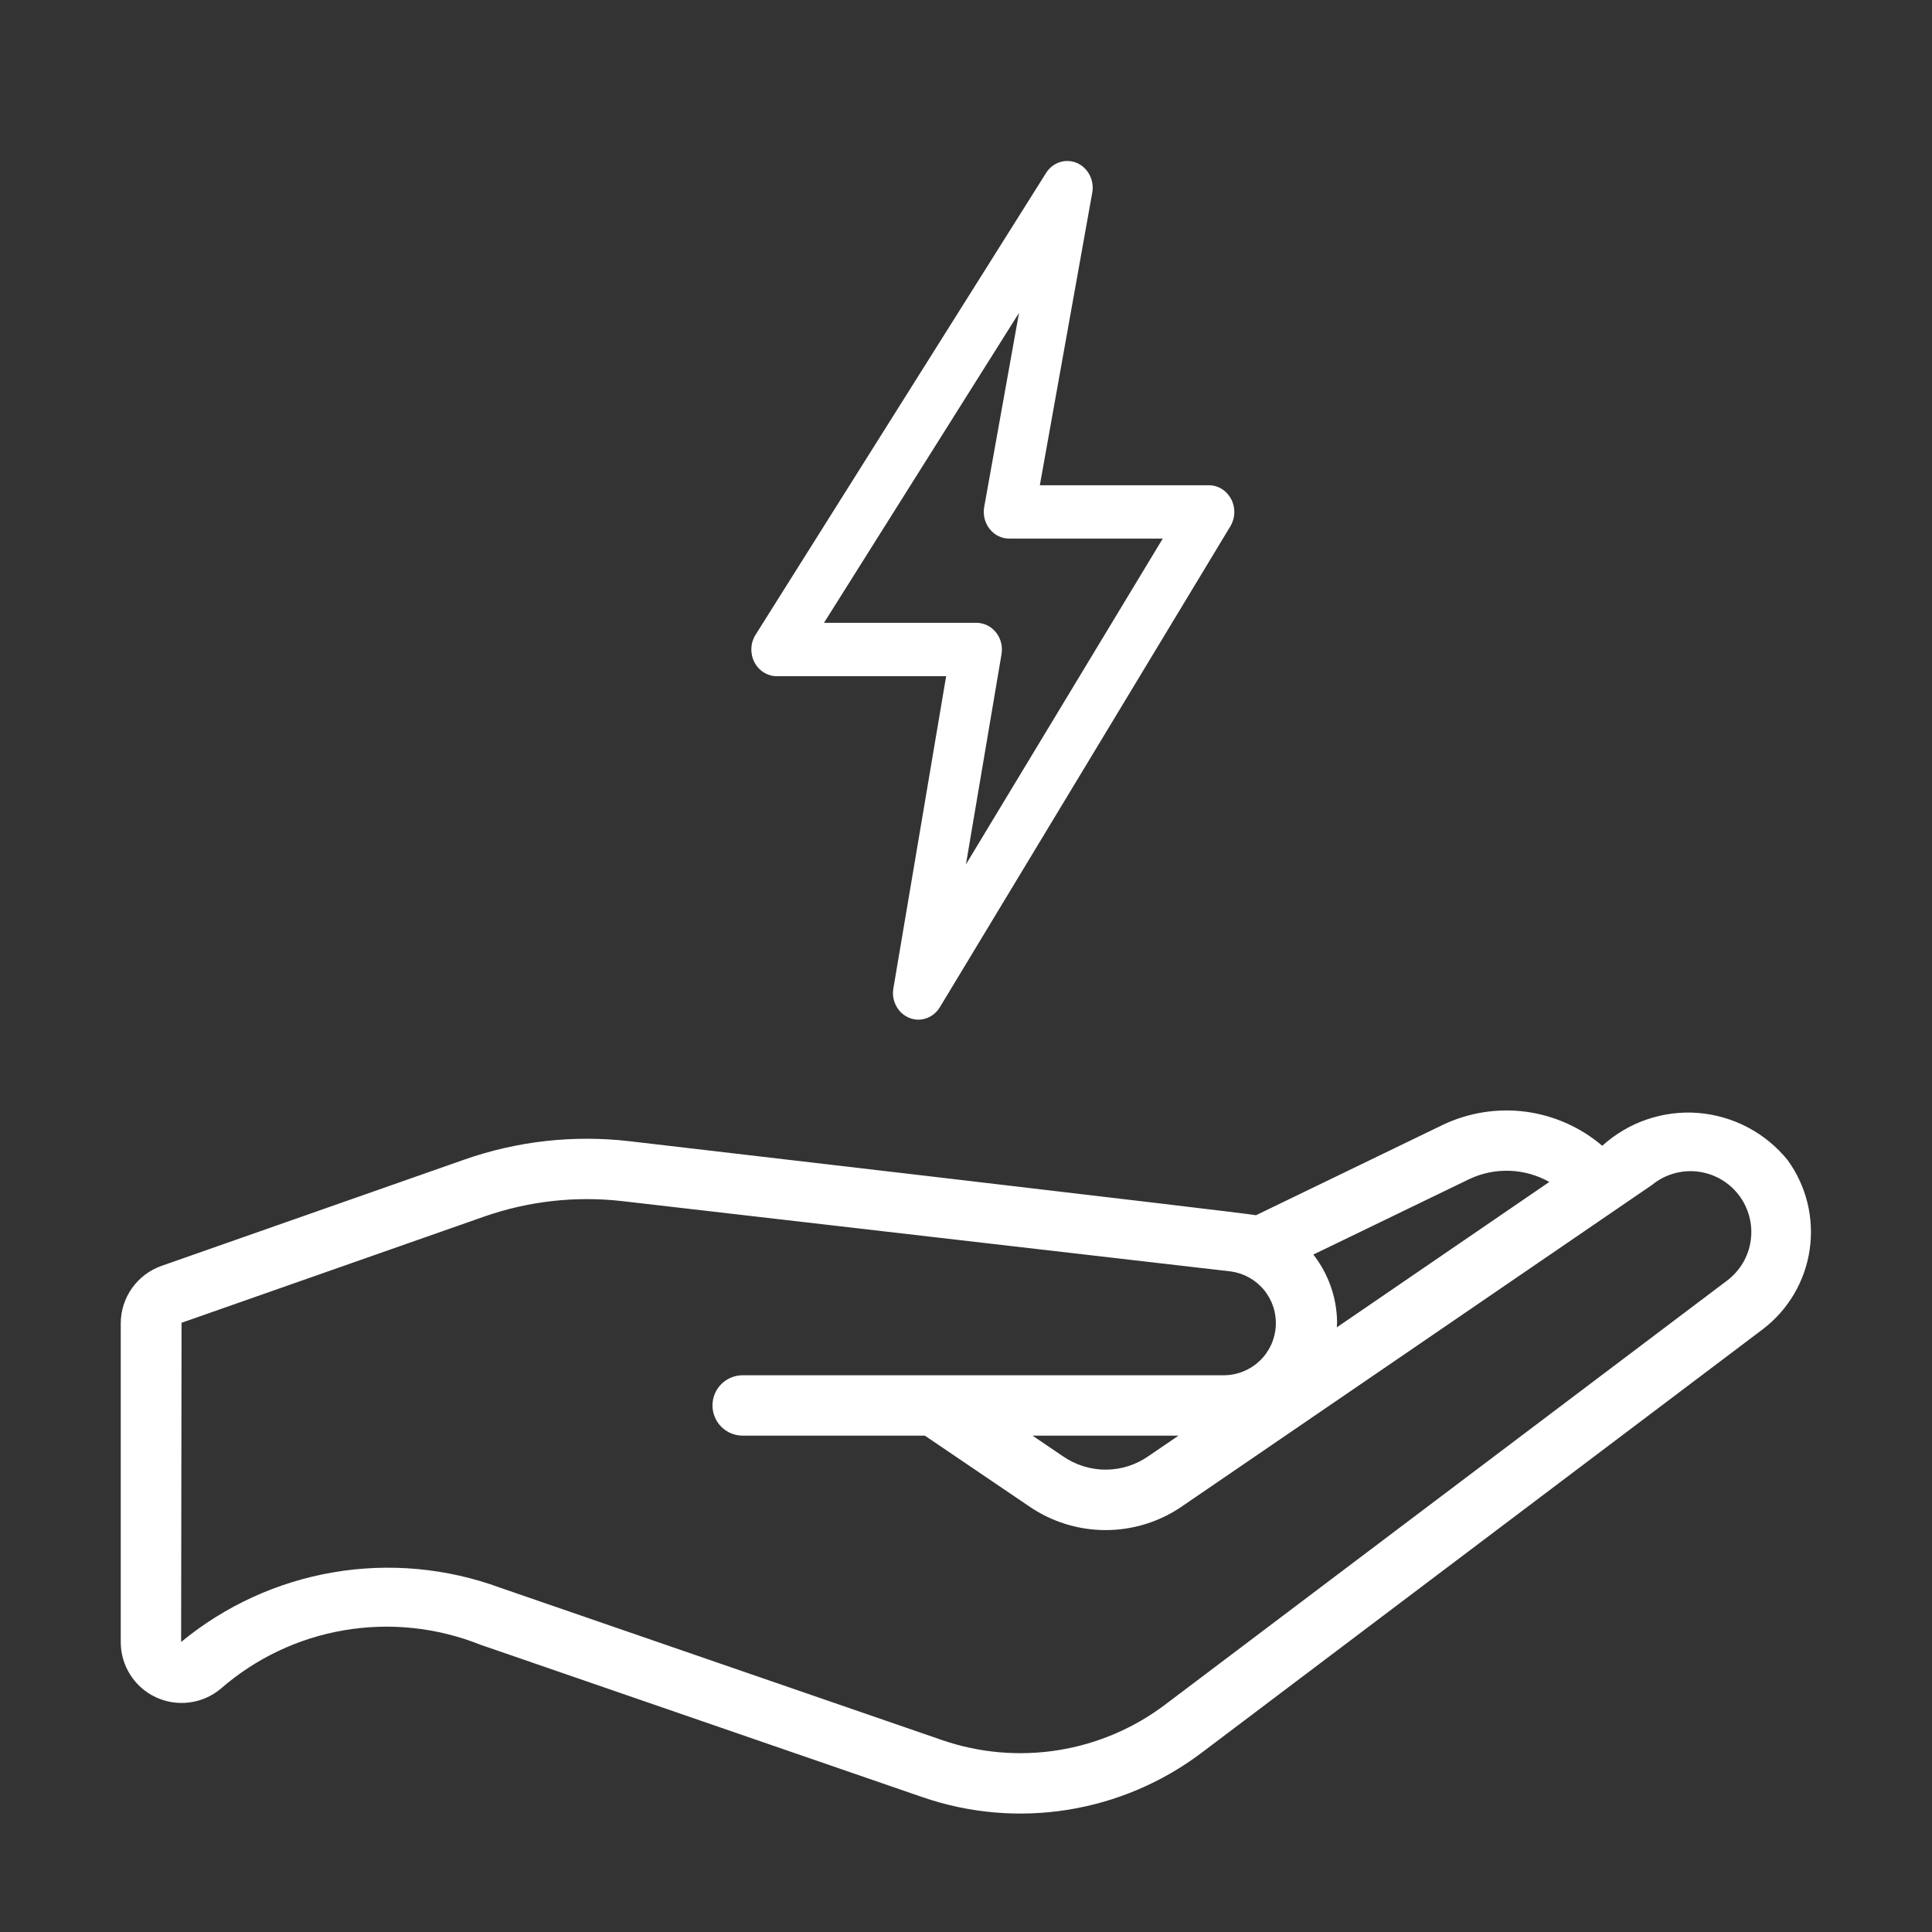 <svg width="36" height="36" viewBox="0 0 36 36" fill="none" xmlns="http://www.w3.org/2000/svg">
<rect x="0" y="0" width="36" height="36" fill="#333333" stroke="none"/>
<path d="M33.31 21.617C33.106 21.365 32.853 21.157 32.566 21.006C32.279 20.855 31.964 20.764 31.641 20.738C31.317 20.713 30.992 20.755 30.685 20.86C30.378 20.965 30.096 21.132 29.856 21.35C29.451 21.005 28.956 20.785 28.429 20.715C27.902 20.646 27.367 20.731 26.887 20.959L23.404 22.644C23.292 22.611 11.723 21.264 11.723 21.264C10.687 21.145 9.637 21.262 8.654 21.607L3.012 23.587C2.789 23.665 2.597 23.81 2.46 24.002C2.324 24.194 2.25 24.423 2.25 24.659V30.594C2.249 30.81 2.31 31.021 2.425 31.204C2.54 31.386 2.705 31.532 2.9 31.624C3.095 31.716 3.313 31.75 3.527 31.723C3.741 31.696 3.943 31.608 4.109 31.471C4.76 30.902 5.556 30.523 6.409 30.378C7.262 30.232 8.139 30.324 8.943 30.644L17.188 33.487C18.057 33.787 18.986 33.868 19.894 33.723C20.802 33.578 21.66 33.212 22.393 32.658L32.853 24.764C33.325 24.402 33.636 23.871 33.721 23.283C33.806 22.695 33.659 22.098 33.31 21.617ZM27.376 21.972C27.611 21.86 27.869 21.807 28.129 21.816C28.389 21.825 28.643 21.896 28.869 22.024L24.91 24.733C24.913 24.692 24.914 24.65 24.914 24.609C24.903 24.162 24.748 23.73 24.472 23.377L27.376 21.972ZM32.176 23.866L21.715 31.76C21.129 32.204 20.443 32.496 19.718 32.612C18.992 32.728 18.249 32.663 17.555 32.424L9.318 29.584C8.325 29.219 7.254 29.12 6.212 29.298C5.169 29.475 4.191 29.923 3.375 30.596L3.383 24.648L9.025 22.668C9.849 22.381 10.726 22.282 11.593 22.381L22.933 23.691C23.176 23.724 23.397 23.847 23.553 24.037C23.709 24.226 23.787 24.467 23.772 24.712C23.758 24.957 23.651 25.187 23.474 25.356C23.297 25.526 23.062 25.622 22.817 25.626H13.838C13.689 25.626 13.546 25.685 13.44 25.791C13.335 25.896 13.276 26.039 13.276 26.188C13.276 26.337 13.335 26.48 13.44 26.586C13.546 26.692 13.689 26.751 13.838 26.751H17.233L19.173 28.066C19.595 28.357 20.095 28.512 20.606 28.511C21.118 28.51 21.618 28.353 22.038 28.06C22.042 28.06 30.783 22.079 30.785 22.078C30.902 21.982 31.037 21.911 31.181 21.869C31.326 21.826 31.478 21.813 31.628 21.83C31.778 21.848 31.923 21.894 32.055 21.968C32.186 22.042 32.302 22.142 32.395 22.261C32.487 22.38 32.555 22.516 32.594 22.662C32.634 22.808 32.643 22.96 32.623 23.109C32.603 23.259 32.553 23.403 32.476 23.533C32.399 23.663 32.297 23.776 32.176 23.866ZM21.96 26.751L21.4 27.133C21.167 27.296 20.889 27.384 20.604 27.385C20.32 27.385 20.041 27.298 19.807 27.136L19.239 26.751H21.96Z" fill="white"></path>
<path d="M17.113 19C17.044 19 16.975 18.984 16.913 18.953C16.85 18.922 16.794 18.878 16.75 18.822C16.705 18.766 16.673 18.701 16.655 18.631C16.637 18.561 16.634 18.488 16.647 18.416L17.63 12.6H14.474C14.388 12.6 14.304 12.575 14.231 12.529C14.157 12.483 14.097 12.417 14.057 12.338C14.016 12.259 13.997 12.17 14.001 12.08C14.004 11.991 14.031 11.903 14.078 11.829L19.492 3.223C19.552 3.127 19.642 3.056 19.747 3.022C19.851 2.988 19.963 2.993 20.065 3.036C20.166 3.079 20.25 3.158 20.302 3.258C20.355 3.359 20.373 3.475 20.353 3.588L19.376 9.042H22.526C22.611 9.042 22.694 9.066 22.767 9.111C22.84 9.157 22.9 9.222 22.941 9.3C22.982 9.377 23.002 9.465 23 9.554C22.997 9.643 22.972 9.73 22.927 9.805L17.513 18.768C17.47 18.839 17.411 18.898 17.341 18.938C17.271 18.978 17.193 19 17.113 19ZM15.354 11.605H18.196C18.265 11.606 18.333 11.622 18.396 11.652C18.459 11.683 18.514 11.728 18.558 11.783C18.603 11.839 18.635 11.904 18.653 11.974C18.671 12.044 18.674 12.117 18.662 12.189L17.999 16.106L21.666 10.036H18.805C18.735 10.036 18.666 10.02 18.603 9.989C18.54 9.958 18.485 9.912 18.44 9.856C18.396 9.8 18.364 9.734 18.346 9.664C18.329 9.593 18.326 9.519 18.339 9.447L18.988 5.83L15.354 11.605H15.354Z" fill="white"></path>
</svg>
